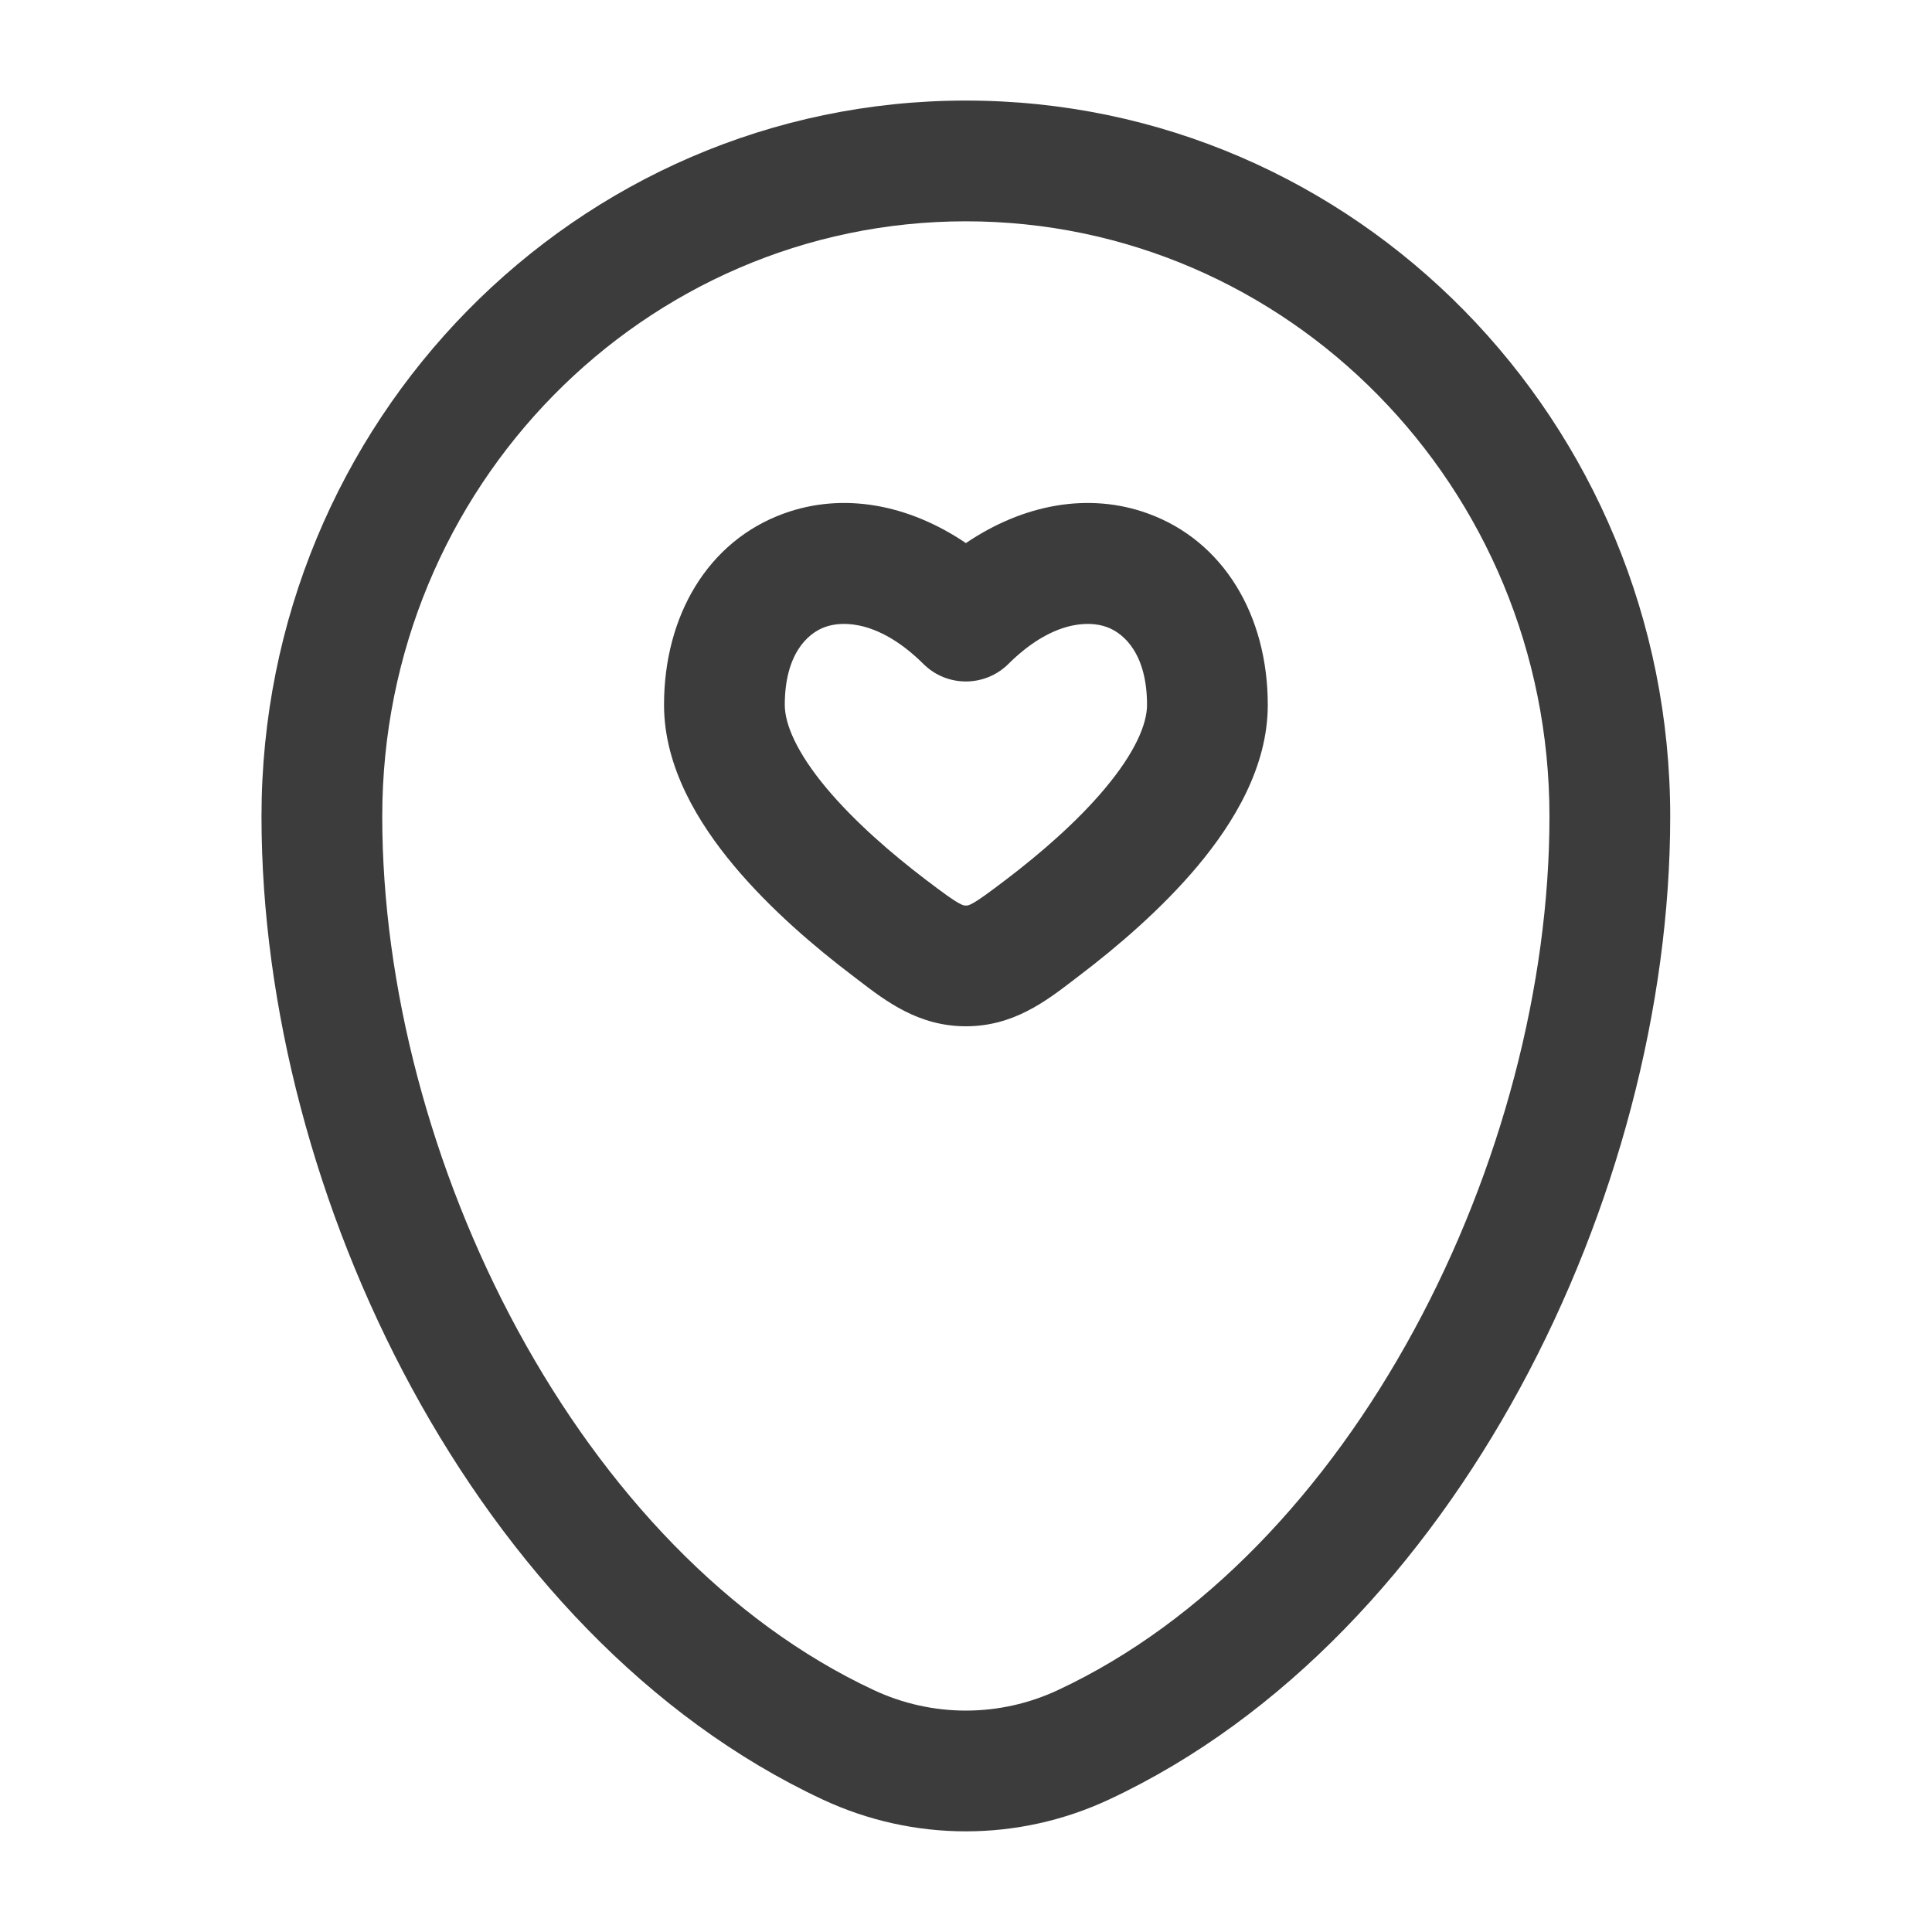 <svg width="20" height="20" viewBox="0 0 20 20" fill="none" xmlns="http://www.w3.org/2000/svg">
<path fill-rule="evenodd" clip-rule="evenodd" d="M2.707 8.452C2.707 4.37 5.961 1.041 9.999 1.041C14.036 1.041 17.29 4.37 17.29 8.452C17.29 10.423 16.729 12.539 15.736 14.368C14.744 16.194 13.295 17.78 11.482 18.628C10.541 19.068 9.457 19.068 8.515 18.628C6.702 17.78 5.253 16.194 4.262 14.368C3.269 12.539 2.707 10.423 2.707 8.452ZM9.999 2.291C6.672 2.291 3.957 5.039 3.957 8.452C3.957 10.2 4.459 12.112 5.36 13.771C6.262 15.432 7.537 16.791 9.044 17.495C9.65 17.779 10.347 17.779 10.953 17.495C12.46 16.791 13.735 15.432 14.637 13.771C15.538 12.112 16.04 10.2 16.04 8.452C16.04 5.039 13.325 2.291 9.999 2.291ZM11.884 5.316C12.667 5.6 13.124 6.371 13.124 7.297C13.124 7.946 12.764 8.526 12.402 8.96C12.025 9.411 11.558 9.807 11.175 10.098C11.155 10.113 11.135 10.129 11.115 10.144C10.824 10.367 10.488 10.624 9.999 10.624C9.51 10.624 9.173 10.367 8.883 10.144C8.863 10.129 8.843 10.113 8.823 10.098C8.439 9.807 7.973 9.411 7.596 8.96C7.234 8.526 6.874 7.946 6.874 7.297C6.874 6.372 7.33 5.6 8.114 5.316C8.727 5.093 9.403 5.219 9.999 5.622C10.594 5.219 11.271 5.093 11.884 5.316ZM11.457 6.491C11.259 6.419 10.879 6.436 10.439 6.873C10.195 7.115 9.802 7.115 9.559 6.873C9.118 6.436 8.738 6.419 8.54 6.491C8.354 6.558 8.124 6.779 8.124 7.297C8.124 7.498 8.249 7.792 8.555 8.158C8.847 8.507 9.231 8.838 9.579 9.103C9.768 9.246 9.857 9.312 9.929 9.351C9.971 9.374 9.982 9.374 9.997 9.374C9.997 9.374 9.998 9.374 9.999 9.374C9.999 9.374 10 9.374 10.001 9.374C10.016 9.374 10.027 9.374 10.069 9.351C10.14 9.312 10.229 9.246 10.418 9.103C10.766 8.838 11.151 8.507 11.442 8.158C11.748 7.792 11.874 7.498 11.874 7.297C11.874 6.779 11.643 6.558 11.457 6.491Z" fill="#3C3C3C"/>
</svg>

